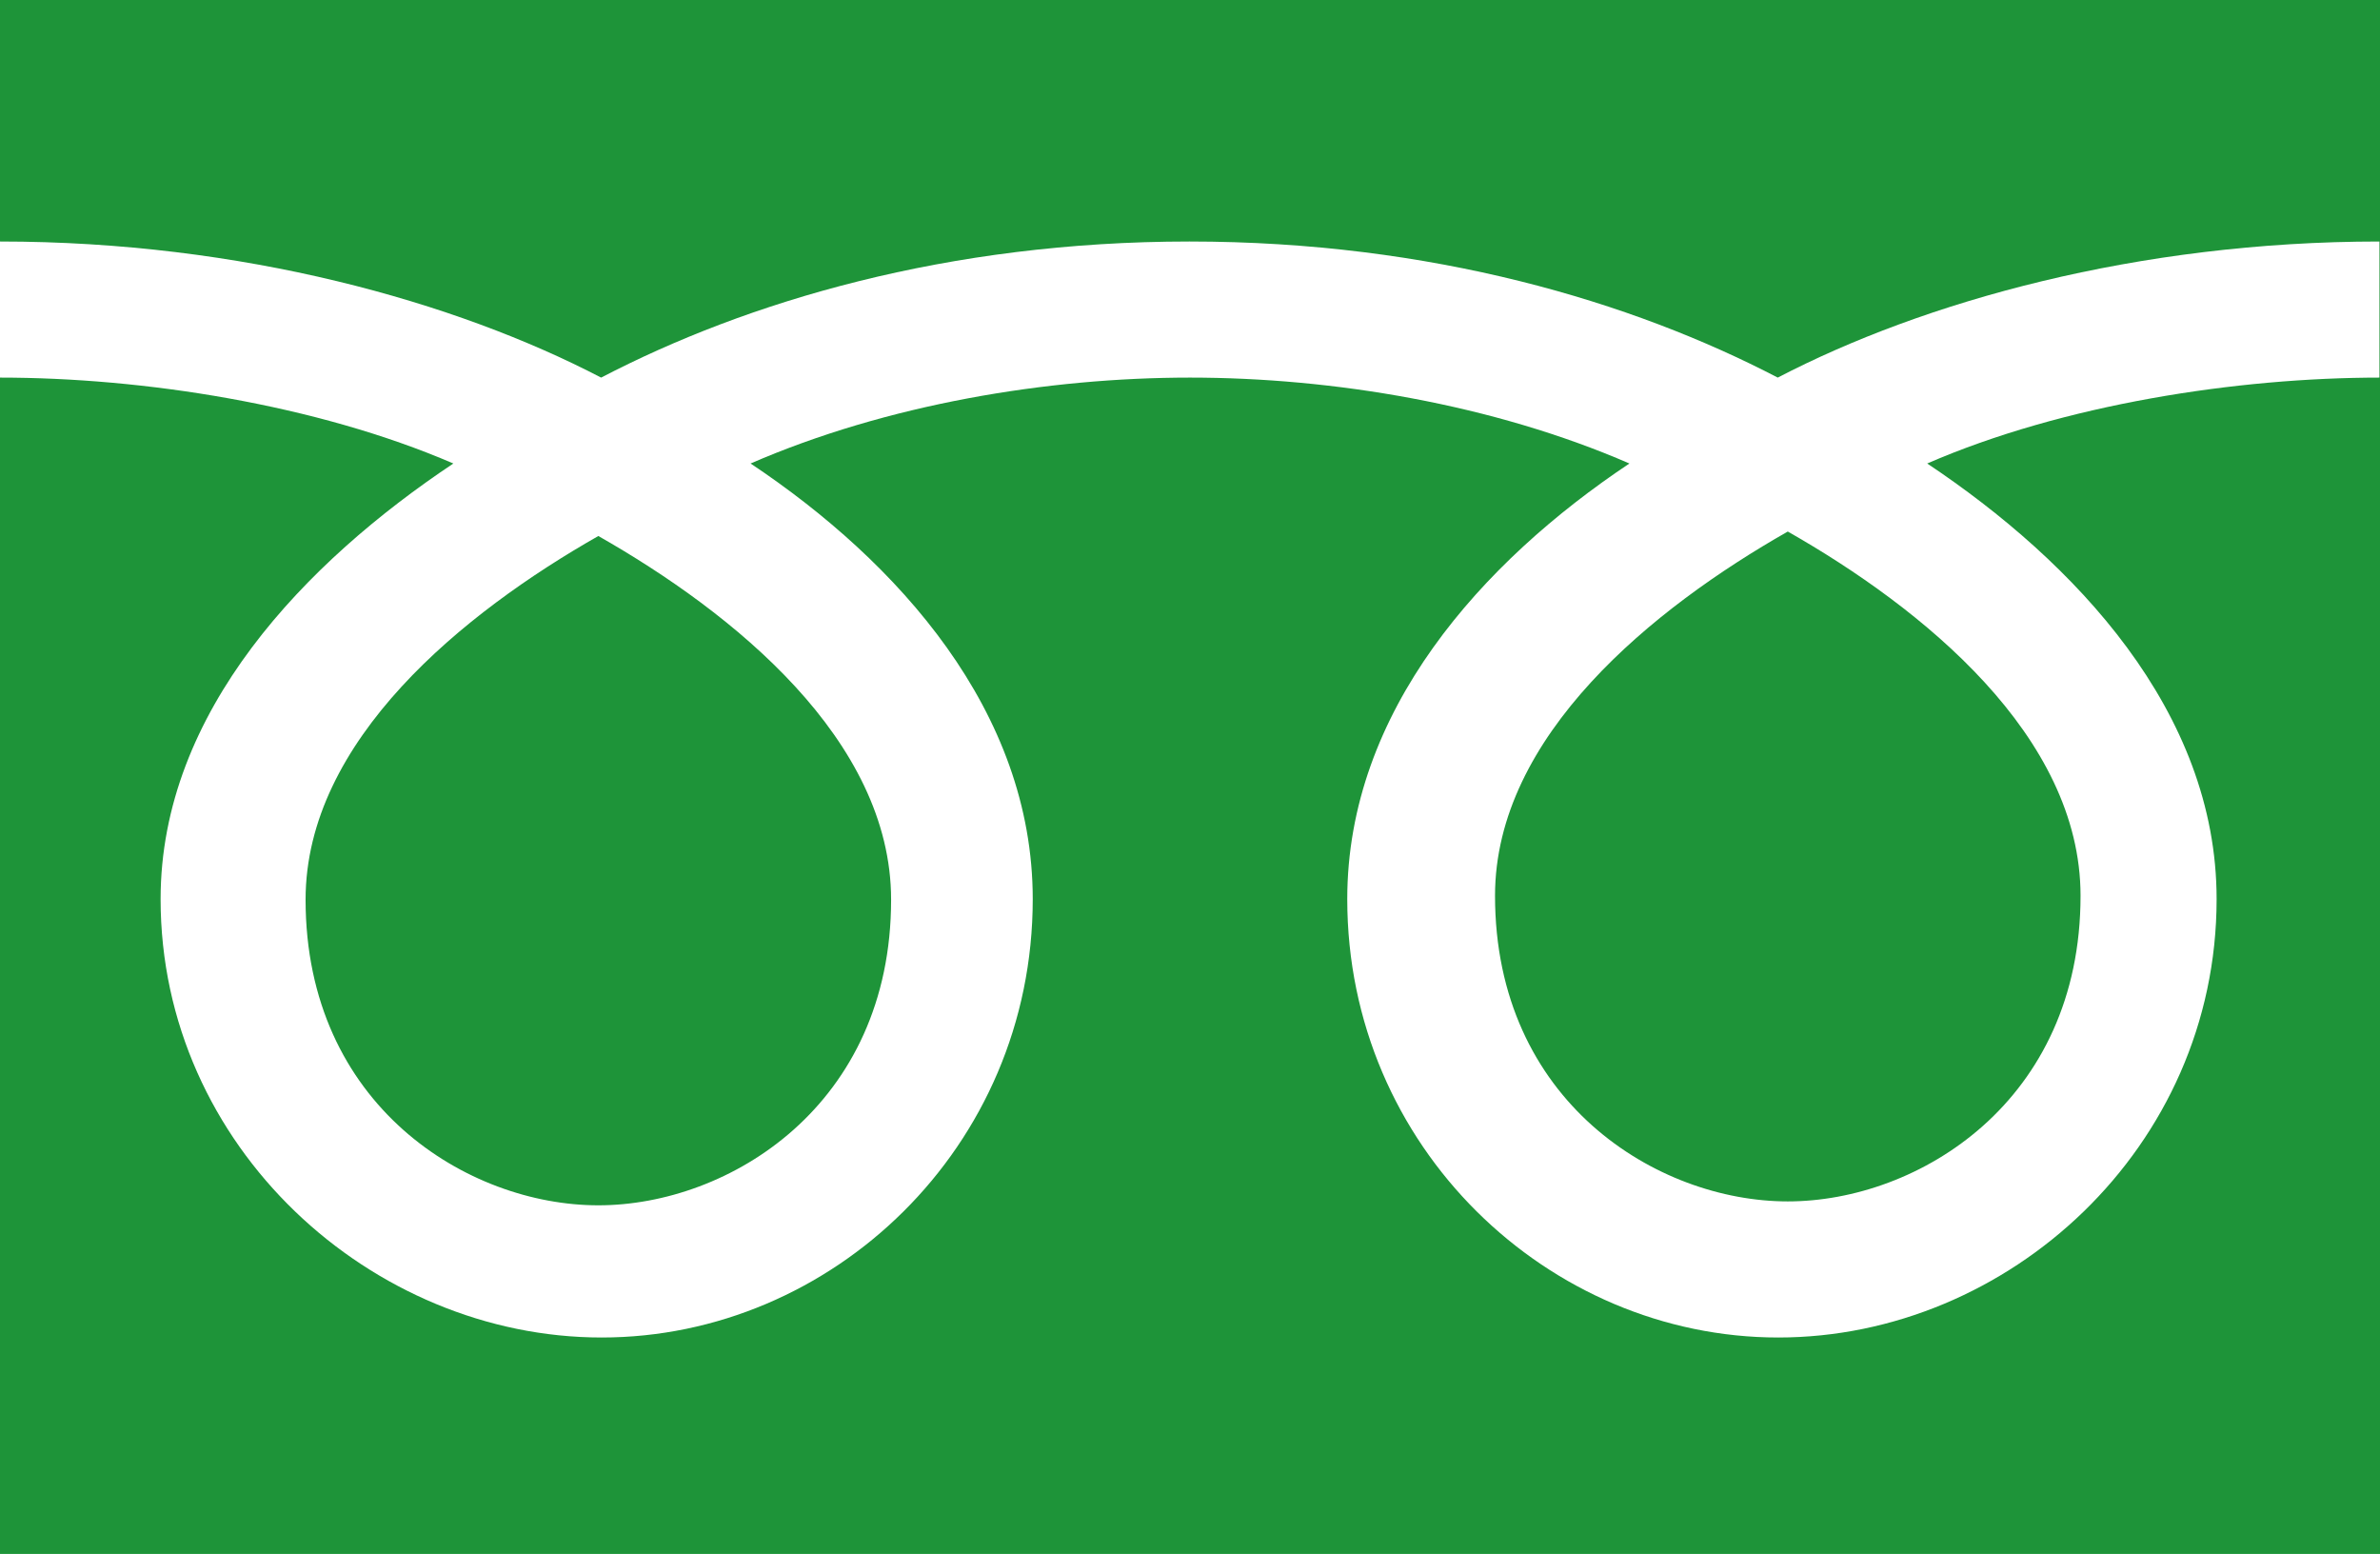 <?xml version="1.0" encoding="UTF-8"?> <svg xmlns="http://www.w3.org/2000/svg" id="_レイヤー_2" viewBox="0 0 42.68 27.86"><defs><style>.cls-1{fill:#1e9439;}</style></defs><g id="text"><path class="cls-1" d="m5.48,16.13c0,3.69,2.91,5.48,5.25,5.48s5.25-1.79,5.25-5.48c0-2.87-2.84-5.15-5.25-6.52-2.41,1.37-5.25,3.66-5.25,6.52ZM0,0v27.86h42.68V0H0Zm42.68,6.77c-2.56,0-5.68.48-8.12,1.54,2.64,1.76,5.19,4.44,5.19,7.81,0,4.46-3.74,7.86-7.86,7.86s-7.73-3.41-7.73-7.86c0-3.37,2.42-6.05,5.06-7.81-2.44-1.06-5.32-1.54-7.88-1.54s-5.44.48-7.88,1.54c2.64,1.76,5.06,4.44,5.06,7.81,0,4.46-3.61,7.86-7.73,7.86s-7.91-3.41-7.91-7.86c0-3.37,2.61-6.05,5.25-7.81C5.67,7.25,2.56,6.77,0,6.77v-2.44c4.34,0,8.17,1.08,10.78,2.44,2.61-1.36,6.21-2.44,10.55-2.44s7.94,1.08,10.55,2.44c2.61-1.36,6.45-2.44,10.79-2.44v2.44Zm-15.87,9.29c0,3.69,2.91,5.48,5.25,5.48s5.25-1.79,5.25-5.48c0-2.87-2.84-5.16-5.25-6.53-2.41,1.37-5.25,3.66-5.25,6.53Z"></path></g></svg> 